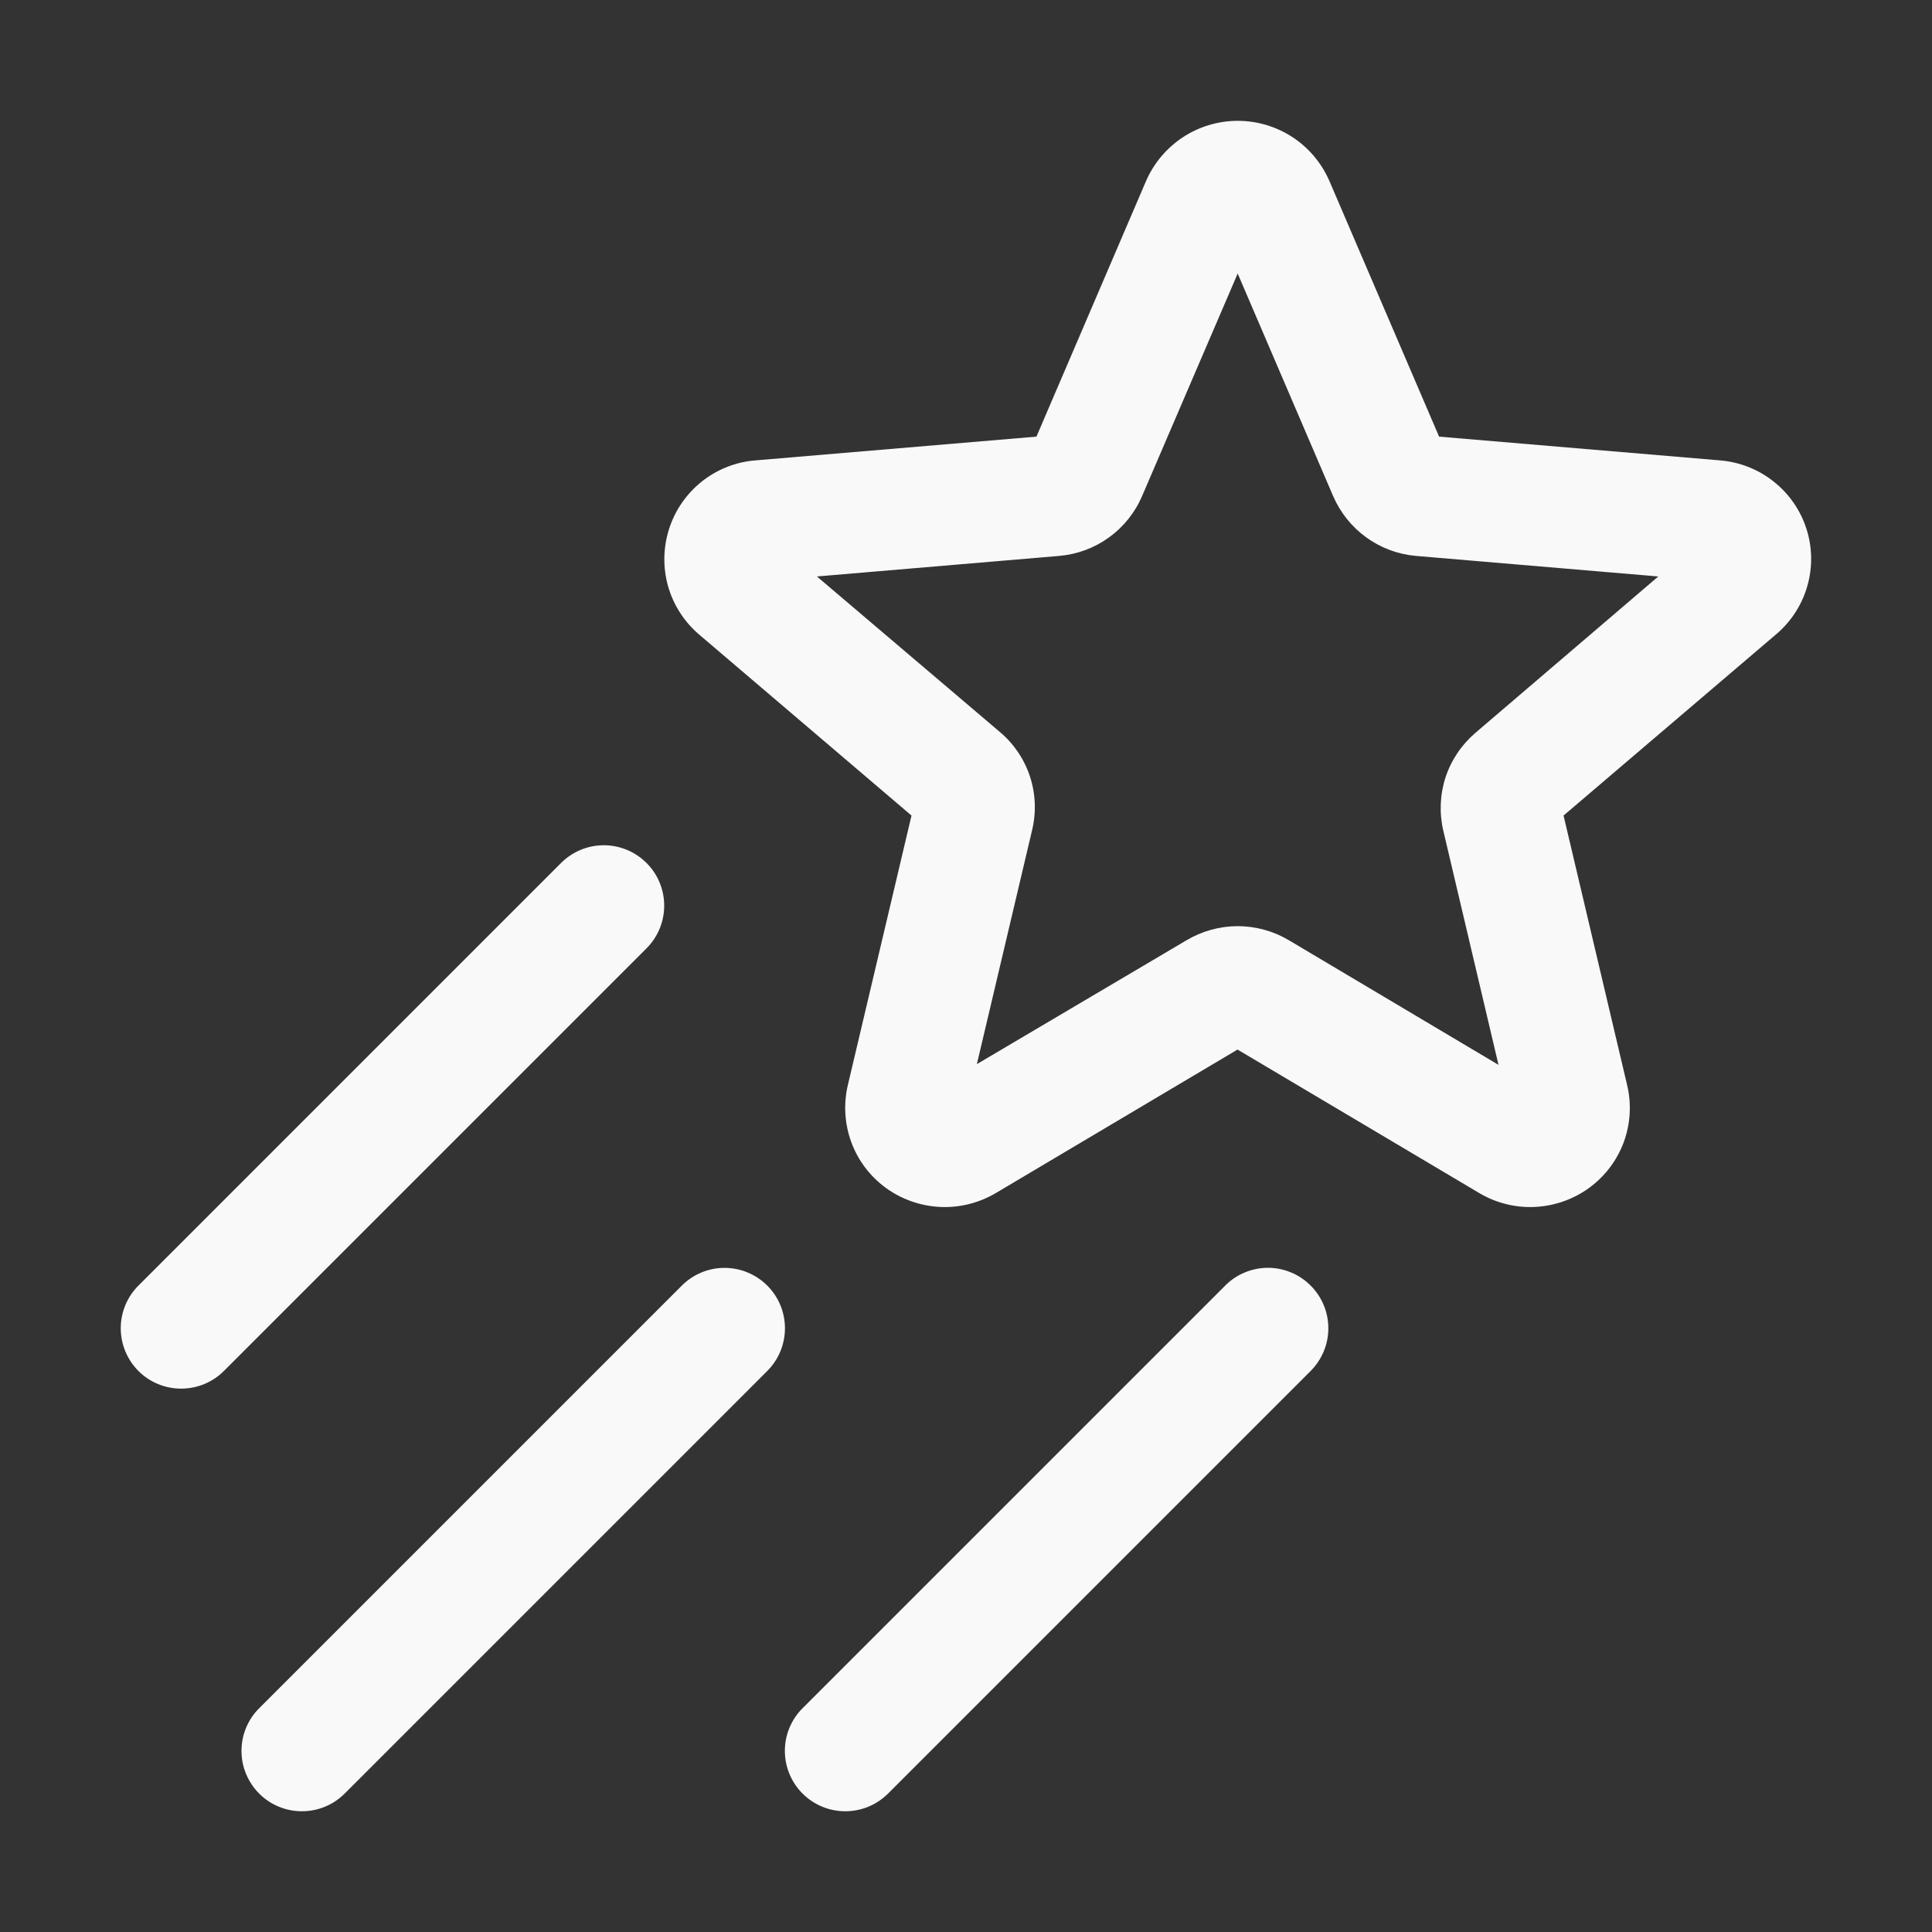 <svg width="24" height="24" viewBox="0 0 24 24" fill="none" xmlns="http://www.w3.org/2000/svg">
<rect x="0" y="0" width="24" height="24" fill="#333333" stroke="none"/>
<path d="M22.441 6.572C22.367 6.339 22.225 6.134 22.033 5.982C21.842 5.83 21.61 5.739 21.366 5.719L17.877 5.424L16.515 2.25C16.419 2.028 16.26 1.838 16.058 1.705C15.855 1.572 15.618 1.501 15.376 1.501C15.134 1.501 14.896 1.572 14.694 1.705C14.492 1.838 14.332 2.028 14.236 2.25L12.875 5.424L9.385 5.719C9.142 5.738 8.911 5.829 8.72 5.98C8.53 6.131 8.388 6.334 8.313 6.566C8.238 6.797 8.233 7.045 8.298 7.279C8.364 7.513 8.498 7.723 8.683 7.881L11.323 10.131L10.532 13.48C10.477 13.715 10.492 13.961 10.575 14.188C10.658 14.414 10.806 14.611 11.001 14.754C11.198 14.898 11.433 14.981 11.677 14.993C11.921 15.005 12.163 14.944 12.373 14.819L15.373 13.038L18.373 14.819C18.582 14.944 18.824 15.005 19.068 14.993C19.312 14.981 19.547 14.898 19.744 14.754C19.939 14.611 20.087 14.414 20.171 14.188C20.254 13.961 20.269 13.715 20.213 13.48L19.423 10.131L22.062 7.881C22.247 7.725 22.383 7.517 22.45 7.284C22.518 7.051 22.515 6.803 22.441 6.572ZM18.329 9.103C18.157 9.25 18.028 9.441 17.957 9.656C17.887 9.871 17.878 10.102 17.93 10.322L18.615 13.228L16.011 11.68C15.819 11.566 15.599 11.505 15.375 11.505C15.152 11.505 14.932 11.566 14.74 11.68L12.135 13.219L12.821 10.313C12.874 10.092 12.865 9.862 12.795 9.647C12.724 9.431 12.595 9.24 12.422 9.094L10.148 7.161L13.156 6.906C13.38 6.887 13.594 6.808 13.775 6.677C13.957 6.546 14.1 6.367 14.188 6.161L15.375 3.398L16.56 6.161C16.649 6.367 16.791 6.545 16.973 6.676C17.155 6.808 17.368 6.887 17.592 6.906L20.6 7.161L18.329 9.103ZM8.031 11.781L2.781 17.031C2.64 17.172 2.449 17.25 2.25 17.25C2.051 17.25 1.861 17.172 1.72 17.031C1.579 16.89 1.5 16.699 1.5 16.5C1.5 16.301 1.579 16.11 1.72 15.97L6.97 10.72C7.111 10.579 7.301 10.5 7.5 10.5C7.699 10.5 7.89 10.579 8.031 10.72C8.172 10.86 8.251 11.051 8.251 11.25C8.251 11.449 8.172 11.64 8.031 11.781ZM9.531 17.031L4.281 22.281C4.211 22.35 4.129 22.406 4.038 22.443C3.947 22.481 3.849 22.5 3.75 22.5C3.652 22.5 3.554 22.481 3.463 22.443C3.372 22.406 3.289 22.35 3.22 22.281C3.15 22.211 3.095 22.128 3.057 22.037C3.019 21.946 3 21.849 3 21.75C3 21.652 3.019 21.554 3.057 21.463C3.095 21.372 3.15 21.289 3.22 21.22L8.47 15.97C8.611 15.829 8.801 15.75 9 15.75C9.199 15.75 9.39 15.829 9.531 15.97C9.672 16.11 9.751 16.301 9.751 16.5C9.751 16.699 9.672 16.89 9.531 17.031ZM16.281 15.97C16.351 16.039 16.406 16.122 16.444 16.213C16.482 16.304 16.501 16.402 16.501 16.5C16.501 16.599 16.482 16.696 16.444 16.787C16.406 16.878 16.351 16.961 16.281 17.031L11.031 22.281C10.961 22.35 10.879 22.406 10.788 22.443C10.697 22.481 10.599 22.5 10.5 22.5C10.402 22.5 10.304 22.481 10.213 22.443C10.122 22.406 10.04 22.35 9.97 22.281C9.9 22.211 9.845 22.128 9.807 22.037C9.769 21.946 9.75 21.849 9.75 21.75C9.75 21.652 9.769 21.554 9.807 21.463C9.845 21.372 9.9 21.289 9.97 21.22L15.22 15.97C15.289 15.9 15.372 15.844 15.463 15.807C15.554 15.769 15.652 15.749 15.75 15.749C15.849 15.749 15.947 15.769 16.038 15.807C16.129 15.844 16.211 15.9 16.281 15.97Z" fill="#F9F9F9"/>
</svg>
